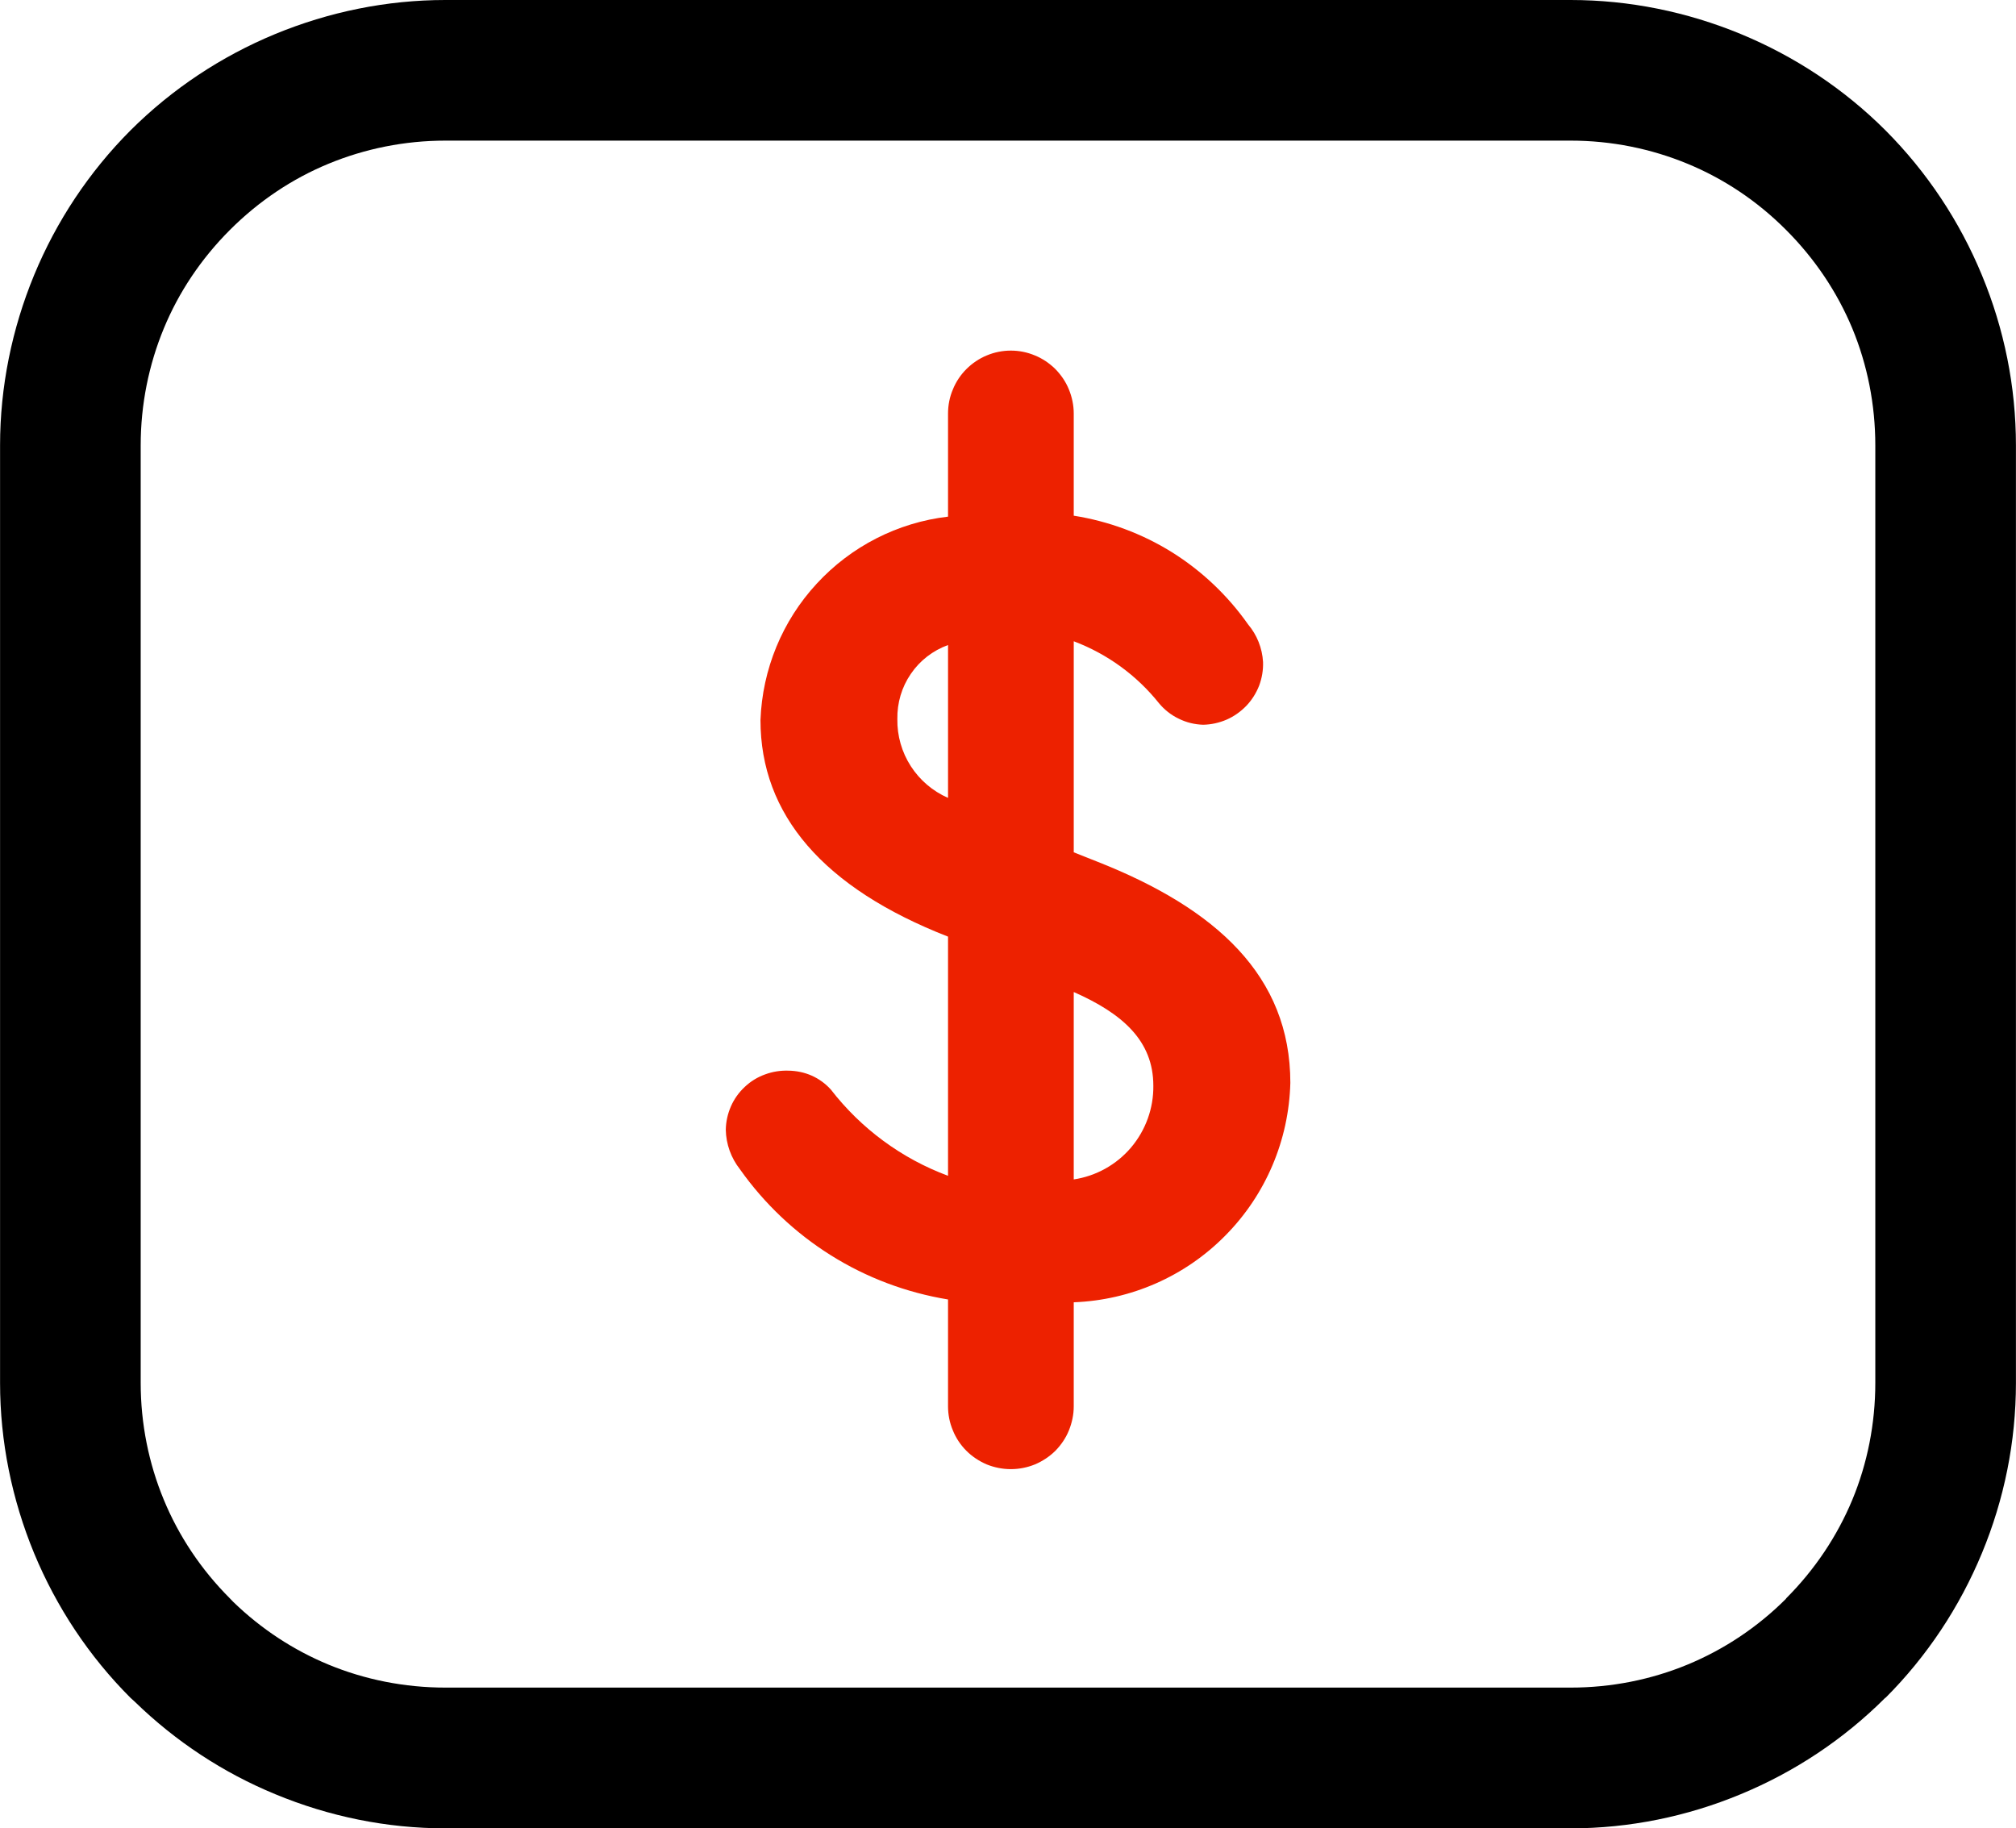 <?xml version="1.0" encoding="UTF-8"?>
<!DOCTYPE svg PUBLIC "-//W3C//DTD SVG 1.1//EN" "http://www.w3.org/Graphics/SVG/1.1/DTD/svg11.dtd">
<!-- Creator: CorelDRAW -->
<svg xmlns="http://www.w3.org/2000/svg" xml:space="preserve" width="172px" height="156px" version="1.1" style="shape-rendering:geometricPrecision; text-rendering:geometricPrecision; image-rendering:optimizeQuality; fill-rule:evenodd; clip-rule:evenodd"
viewBox="0 0 149.94 136"
 xmlns:xlink="http://www.w3.org/1999/xlink"
 xmlns:xodm="http://www.corel.com/coreldraw/odm/2003">
 <defs>
  <style type="text/css">
   <![CDATA[
    .fil1 {fill:black;fill-rule:nonzero}
    .fil0 {fill:#ed2100;fill-rule:nonzero}
   ]]>
  </style>
 </defs>
 <g id="Слой_x0020_1">
  <path class="fil0" d="M79.86 96.87l0 7.74c0,0.62 -0.13,1.22 -0.36,1.79 -0.23,0.57 -0.58,1.08 -1.01,1.52 -0.44,0.43 -0.95,0.77 -1.52,1.01 -0.57,0.23 -1.17,0.35 -1.79,0.35 -0.61,0 -1.22,-0.12 -1.79,-0.35 -0.56,-0.24 -1.08,-0.58 -1.51,-1.01 -0.44,-0.44 -0.78,-0.95 -1.01,-1.52 -0.24,-0.57 -0.36,-1.17 -0.36,-1.79l0 -7.95c-3.1,-0.51 -6.06,-1.62 -8.72,-3.29 -2.65,-1.66 -4.95,-3.84 -6.76,-6.4 -0.66,-0.84 -1.03,-1.87 -1.05,-2.93 0.01,-0.6 0.14,-1.19 0.38,-1.74 0.24,-0.55 0.59,-1.04 1.03,-1.45 0.43,-0.41 0.95,-0.73 1.51,-0.93 0.56,-0.21 1.16,-0.3 1.75,-0.28 0.59,0.01 1.18,0.13 1.72,0.37 0.54,0.24 1.02,0.59 1.42,1.03 2.25,2.91 5.27,5.14 8.72,6.42l0 -17.79c-9.28,-3.62 -13.95,-9.07 -13.95,-16.11 0.14,-3.77 1.62,-7.37 4.18,-10.14 2.56,-2.78 6.02,-4.55 9.77,-4.99l0 -7.67c0,-0.62 0.12,-1.23 0.36,-1.79 0.23,-0.57 0.57,-1.08 1.01,-1.52 0.43,-0.43 0.95,-0.78 1.51,-1.01 0.57,-0.24 1.18,-0.36 1.79,-0.36 0.62,0 1.22,0.12 1.79,0.36 0.57,0.23 1.08,0.58 1.52,1.01 0.43,0.44 0.78,0.95 1.01,1.52 0.23,0.56 0.36,1.17 0.36,1.79l0 7.6c2.59,0.41 5.08,1.33 7.31,2.72 2.22,1.39 4.15,3.22 5.66,5.37 0.66,0.78 1.05,1.76 1.11,2.79 0.02,0.6 -0.08,1.2 -0.29,1.76 -0.22,0.56 -0.54,1.07 -0.96,1.51 -0.42,0.43 -0.91,0.78 -1.46,1.02 -0.56,0.24 -1.15,0.37 -1.75,0.38 -0.63,-0.02 -1.25,-0.17 -1.81,-0.45 -0.57,-0.27 -1.07,-0.67 -1.47,-1.15 -1.66,-2.08 -3.85,-3.67 -6.34,-4.61l0 15.7 1.74 0.69c8.86,3.49 14.37,8.51 14.37,16.46 -0.11,4.26 -1.83,8.32 -4.83,11.35 -2.99,3.04 -7.03,4.81 -11.28,4.97zm-9.35 -37.52l0 -11.37c-1.13,0.41 -2.1,1.16 -2.77,2.15 -0.68,0.99 -1.02,2.16 -1,3.36 -0.02,1.24 0.33,2.46 1,3.5 0.67,1.04 1.63,1.86 2.77,2.36zm15.27 21.41c0,-3.35 -2.3,-5.37 -5.92,-6.97l0 13.94c1.66,-0.25 3.17,-1.09 4.26,-2.37 1.09,-1.29 1.68,-2.92 1.66,-4.6z"/>
  <path class="fil1" d="M116.82 10.46l-83.69 0c-3.04,0 -5.99,0.6 -8.7,1.72 -2.69,1.11 -5.18,2.77 -7.33,4.92 -2.15,2.15 -3.81,4.64 -4.92,7.33 -1.12,2.71 -1.72,5.66 -1.72,8.7l0 69.74c0,3.03 0.6,5.99 1.72,8.69 1.11,2.69 2.77,5.19 4.92,7.34l0.24 0.25c2.07,2.01 4.48,3.59 7.09,4.67 2.71,1.12 5.66,1.71 8.7,1.71l83.69 0c3.03,0 5.98,-0.59 8.69,-1.71 2.71,-1.12 5.21,-2.78 7.33,-4.9l0 -0.02c2.15,-2.15 3.81,-4.65 4.93,-7.34 1.12,-2.7 1.71,-5.66 1.71,-8.69l0 -69.74c0,-3.04 -0.59,-5.99 -1.71,-8.7 -1.12,-2.69 -2.78,-5.18 -4.93,-7.33 -2.14,-2.15 -4.64,-3.81 -7.33,-4.92 -2.71,-1.12 -5.66,-1.72 -8.69,-1.72zm-83.69 -10.46l83.69 0c4.36,0 8.66,0.88 12.65,2.53 4.02,1.66 7.69,4.09 10.77,7.17 3.08,3.09 5.51,6.75 7.17,10.77 1.66,4 2.53,8.3 2.53,12.66l0 69.74c0,4.36 -0.87,8.66 -2.53,12.66 -1.66,4.01 -4.09,7.68 -7.17,10.76l-0.01 -0.01c-3.11,3.11 -6.77,5.53 -10.76,7.18 -3.99,1.66 -8.29,2.54 -12.65,2.54l-83.69 0c-4.37,0 -8.66,-0.88 -12.66,-2.54 -3.86,-1.59 -7.41,-3.92 -10.45,-6.88l-0.32 -0.29c-3.08,-3.08 -5.51,-6.75 -7.17,-10.76 -1.65,-4 -2.53,-8.3 -2.53,-12.66l0 -69.74c0,-4.36 0.88,-8.66 2.53,-12.66 1.66,-4.02 4.09,-7.68 7.17,-10.77 3.09,-3.08 6.75,-5.51 10.77,-7.17 4,-1.65 8.29,-2.53 12.66,-2.53z"/>
 </g>
</svg>
